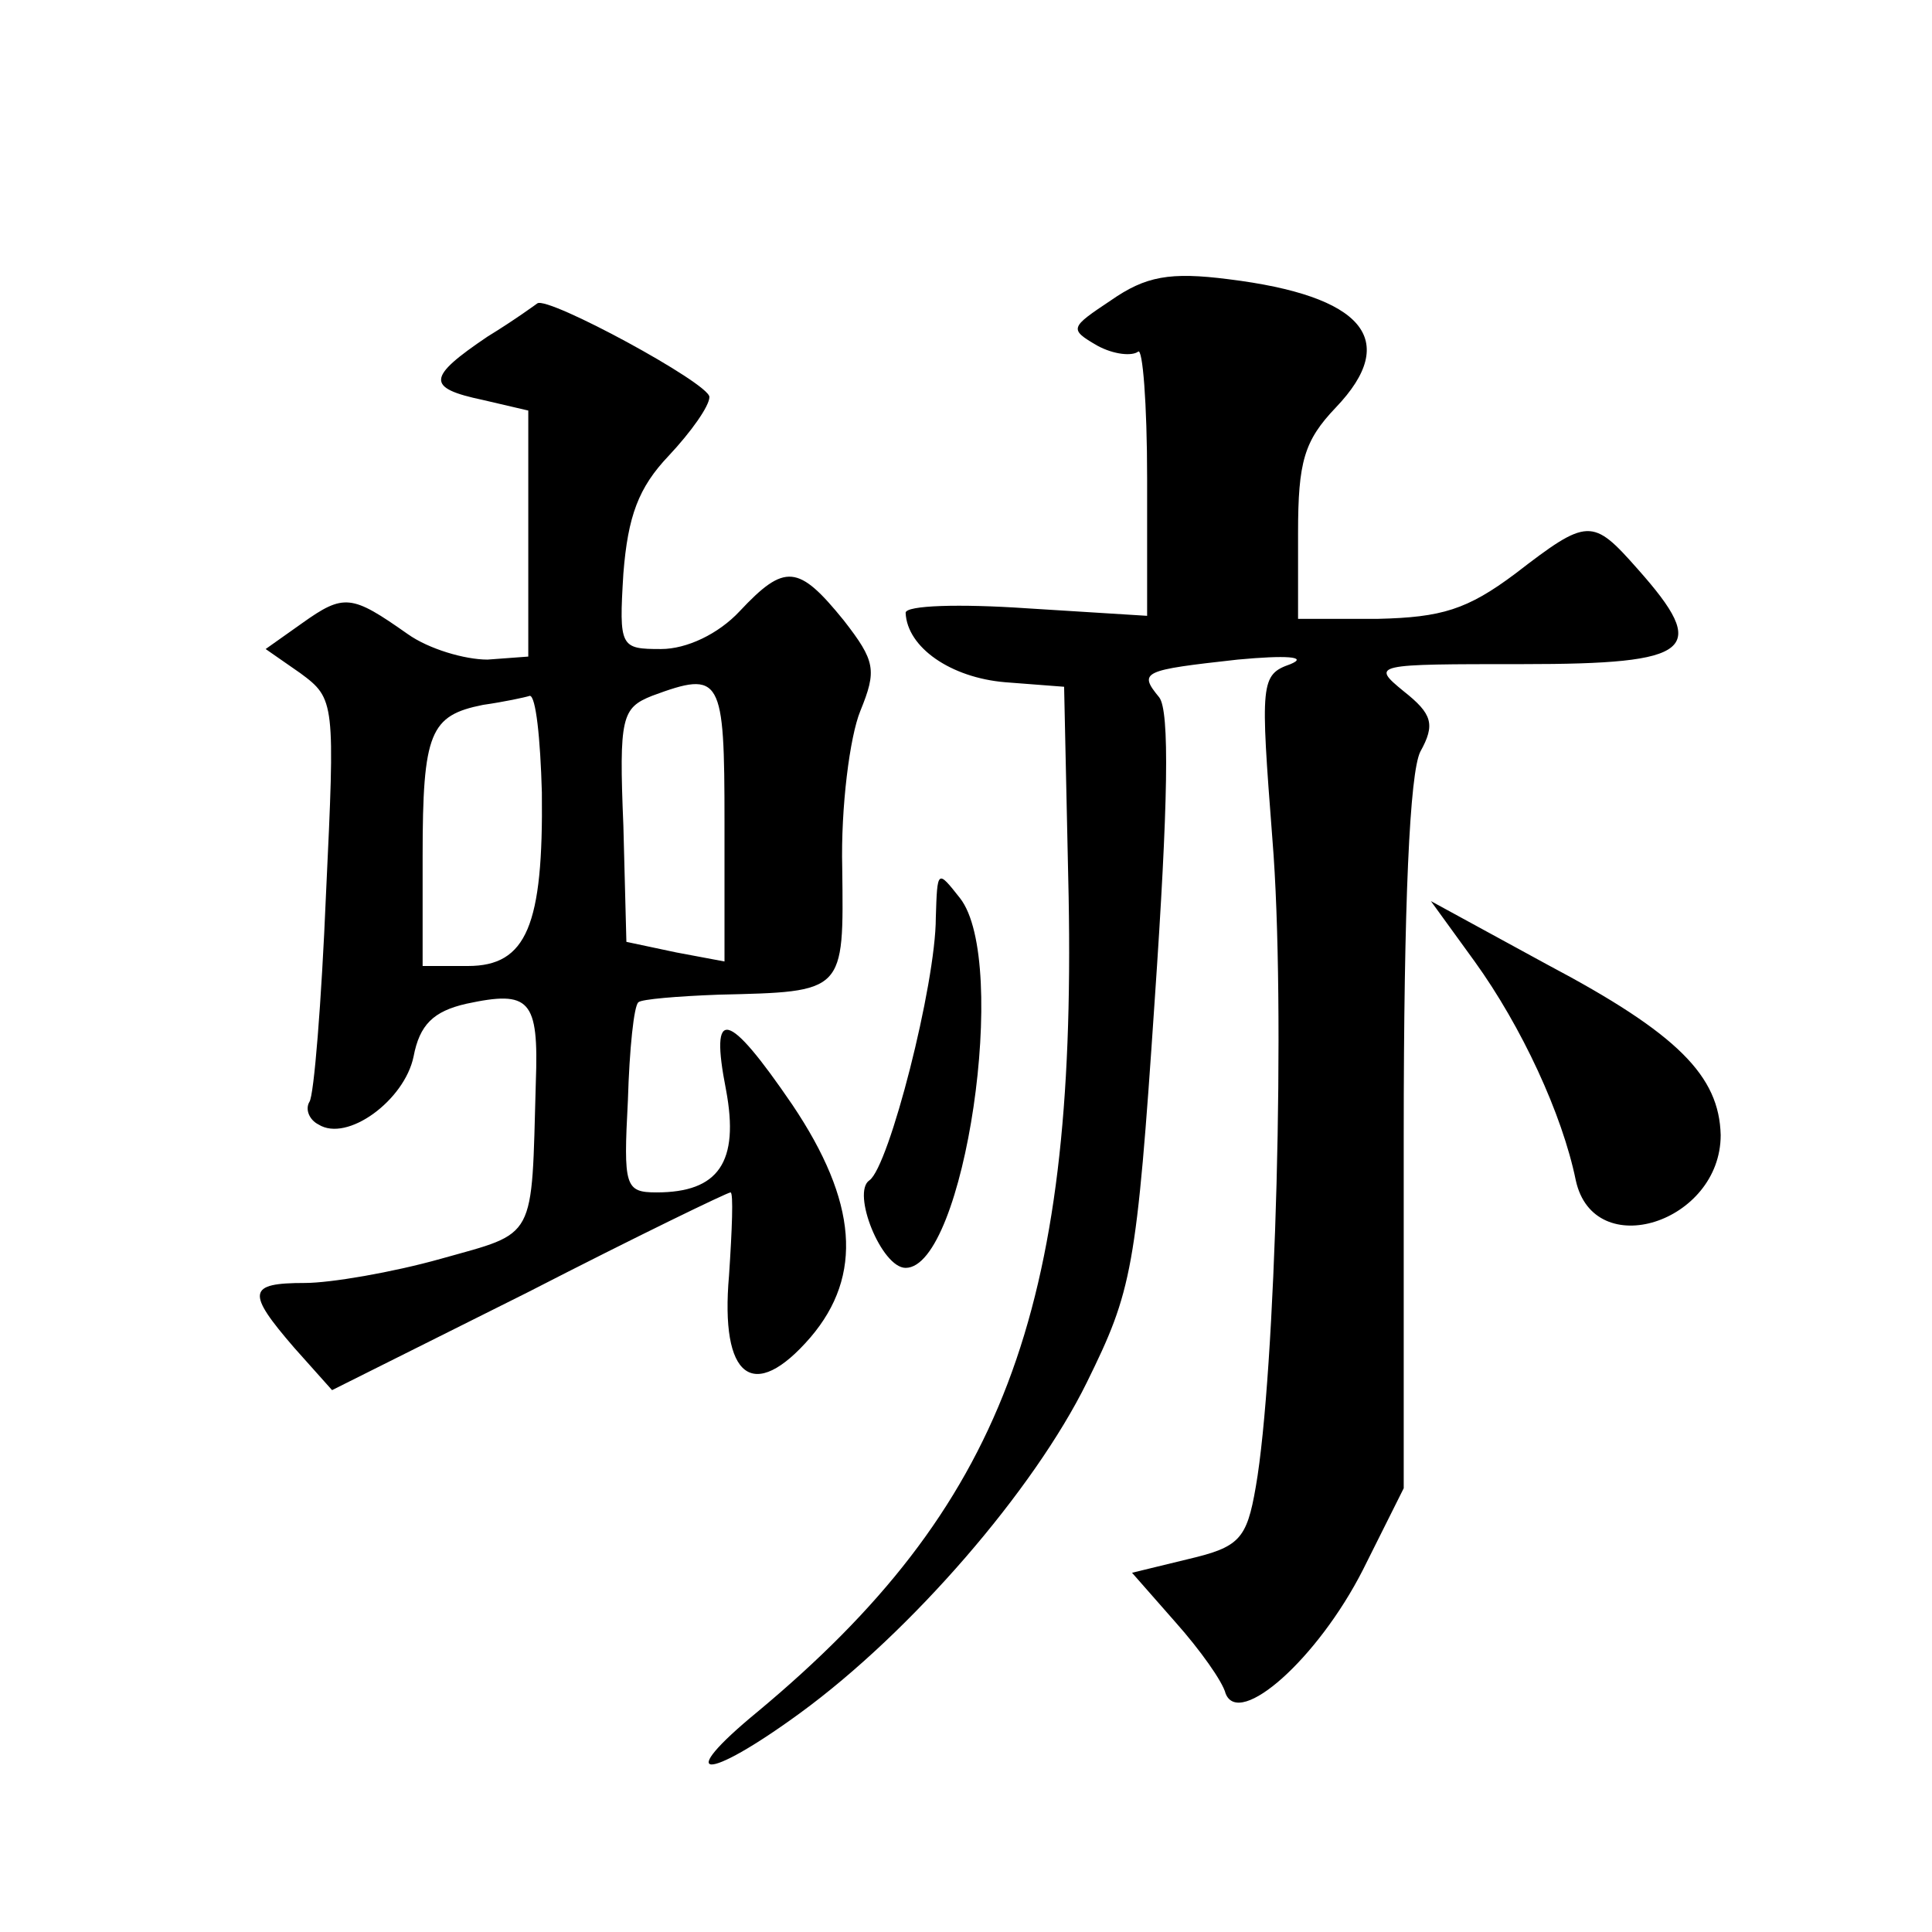 <?xml version="1.0" standalone="no"?>
<!DOCTYPE svg PUBLIC "-//W3C//DTD SVG 20010904//EN"
 "http://www.w3.org/TR/2001/REC-SVG-20010904/DTD/svg10.dtd">
<svg version="1.0" xmlns="http://www.w3.org/2000/svg"
 width="128pt" height="128pt" viewBox="0 0 128 128"
 preserveAspectRatio="xMidYMid meet">
<g transform="translate(0,128) scale(0.1,-0.1)"
fill="#0" stroke="none">
<path d="M736 1081 c-27 -18 -28 -19 -9 -30 11 -6 23 -7 27 -4 3 3 6 -34 6 -84
l0 -91 -80 5 c-44 3 -80 2 -80 -3 1 -23 30 -43 66 -46 l39 -3 3 -139 c5 -275 -44
-405 -206 -540 -56 -46 -35 -47 28 -1 74 54 155 148 190 219 30 61 33 74 45 253
9 131 10 192 3 201 -14 17 -11 18 52 25 32 3 47 2 35 -3 -20 -7 -20 -12 -12 -116
9 -110 2 -355 -11 -429 -6 -35 -11 -40 -45 -48 l-37 -9 29 -33 c16 -18 31 -39 33
-47 9 -23 61 23 91 82 l27 54 0 233 c0 156 4 241 11 255 10 18 8 25 -11 40 -22
18 -20 18 79 18 113 0 124 9 76 63 -30 34 -33 34 -81 -3 -32 -24 -49 -29 -91 -30
l-53 0 0 57 c0 47 4 61 25 83 43 45 18 74 -71 85 -39 5 -55 2 -78 -14z M323 1057
c-40 -27 -41 -34 -3 -42 l30 -7 0 -81 0 -82 -27 -2 c-15 0 -39 7 -53 17 -37 26
-42 27 -70 7 l-24 -17 23 -16 c23 -17 23 -19 17 -146 -3 -72 -8 -134 -11 -138 -3
-5 0 -12 6 -15 19 -12 57 16 63 45 4 21 13 30 35 35 42 9 48 3 46 -52 -3 -106 1
-99 -63 -117 -32 -9 -73 -16 -90 -16 -38 0 -39 -6 -7 -43 l25 -28 130 65 c72 37
132 66 134 66 2 0 1 -25 -1 -55 -6 -68 16 -85 54 -41 35 41 31 90 -12 154 -43 63
-55 66 -44 10 9 -48 -5 -68 -46 -68 -21 0 -22 4 -19 61 1 34 4 63 7 65 2 2 26 4
53 5 84 2 83 1 82 84 -1 40 5 87 12 104 11 27 10 33 -11 60 -30 37 -39 38 -69 6
-14 -15 -35 -25 -52 -25 -27 0 -28 1 -25 50 3 38 10 57 30 78 15 16 27 33 27 39
0 9 -107 67 -114 62 0 0 -15 -11 -33 -22z m157 -322 l0 -92 -32 6 -33 7 -2 77 c-3
72 -1 78 19 86 46 17 48 13 48 -84z m-121 20 c1 -88 -10 -115 -49 -115 l-30 0 0
73 c0 82 5 93 40 100 14 2 28 5 31 6 4 0 7 -28 8 -64z M620 672 c0 -44 -31 -165
-44 -174 -12 -8 8 -58 24 -58 39 0 69 203 36 245 -15 19 -15 19 -16 -13z M977 643
c31 -43 58 -101 67 -145 12 -55 96 -28 96 30 -1 39 -28 67 -115 113 l-77 42 29
-40z"/>
</g>
</svg>
